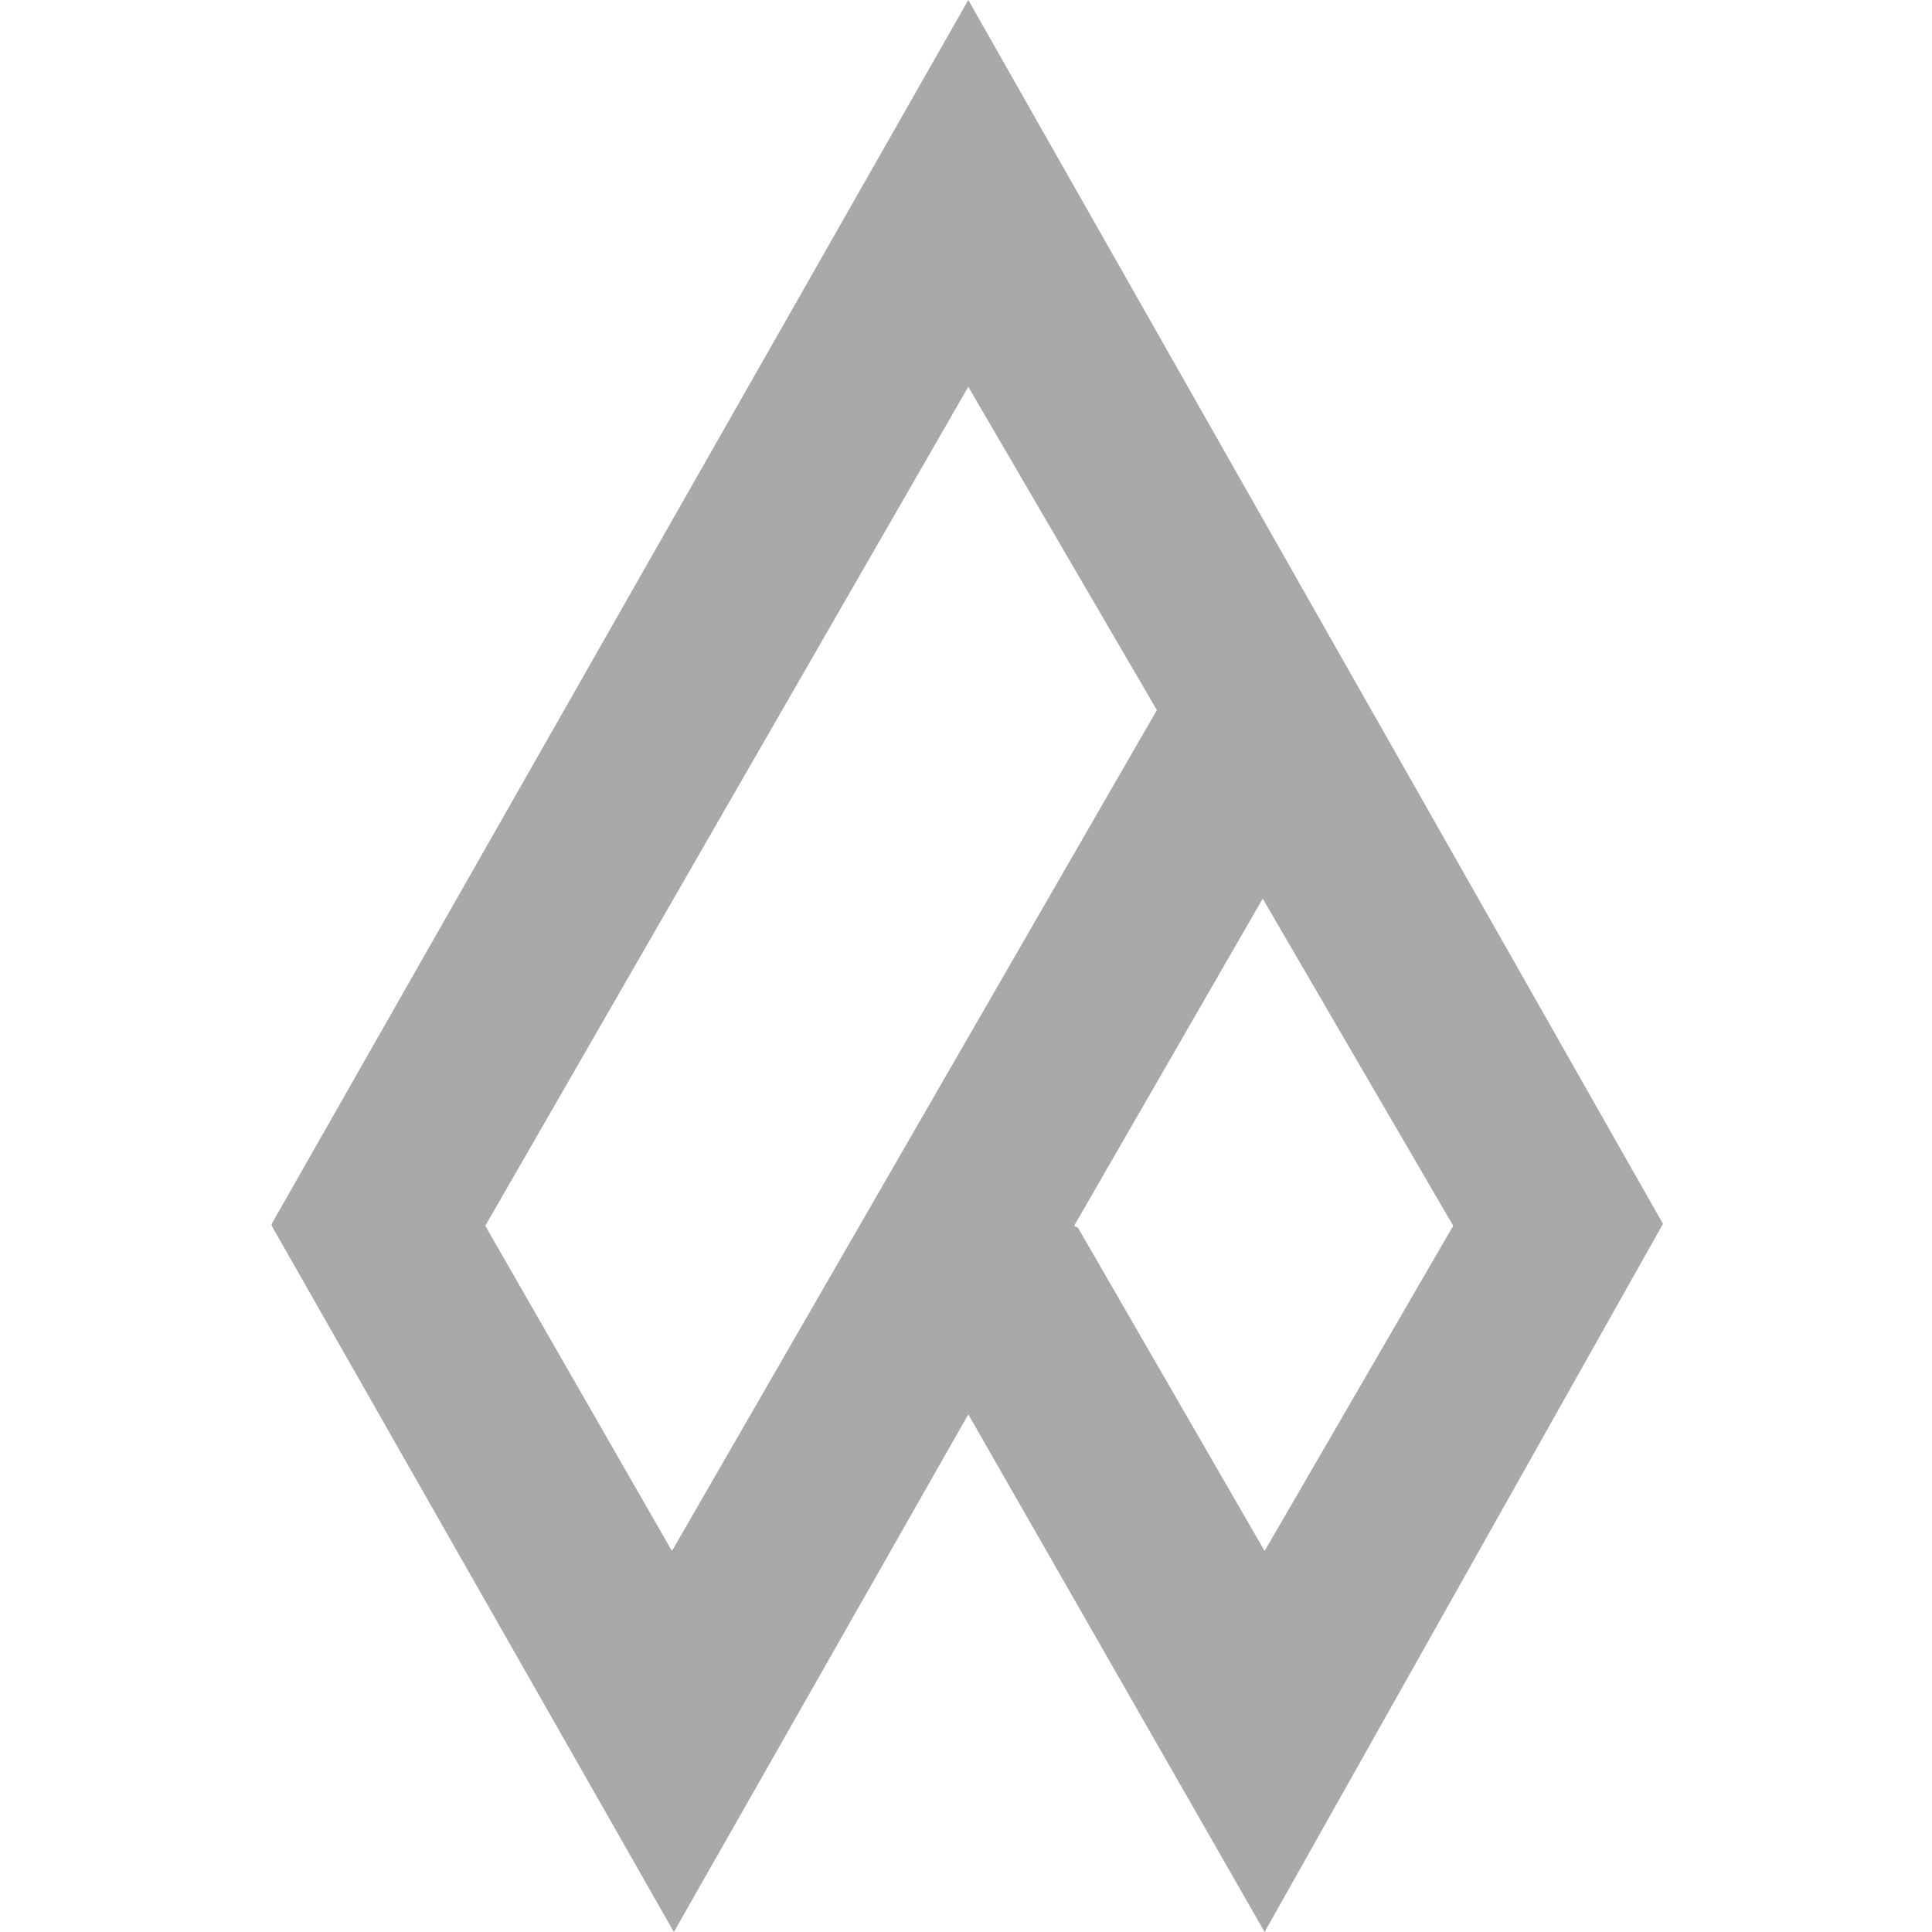 <?xml version="1.0" encoding="UTF-8"?>
<svg xmlns="http://www.w3.org/2000/svg" width="64" height="64" viewBox="0 0 64 64" fill="none">
  <g clip-path="url(#clip0_3620_32312)">
    <path d="M55.088 40.542L32.076 0L9 40.542V40.606L22.323 64L32.076 46.853L41.892 64L55.088 40.542ZM41.892 51.379L35.709 40.669L35.582 40.606L41.829 29.769L48.139 40.606L41.892 51.379ZM22.259 51.379L16.076 40.606L32.076 12.813L38.323 23.522L22.259 51.379Z" fill="#A9A9A9"></path>
  </g>
  <defs>
    <clipPath id="clip0_3620_32312">
      <rect width="64" height="64" fill="white"></rect>
    </clipPath>
  </defs>
</svg>
